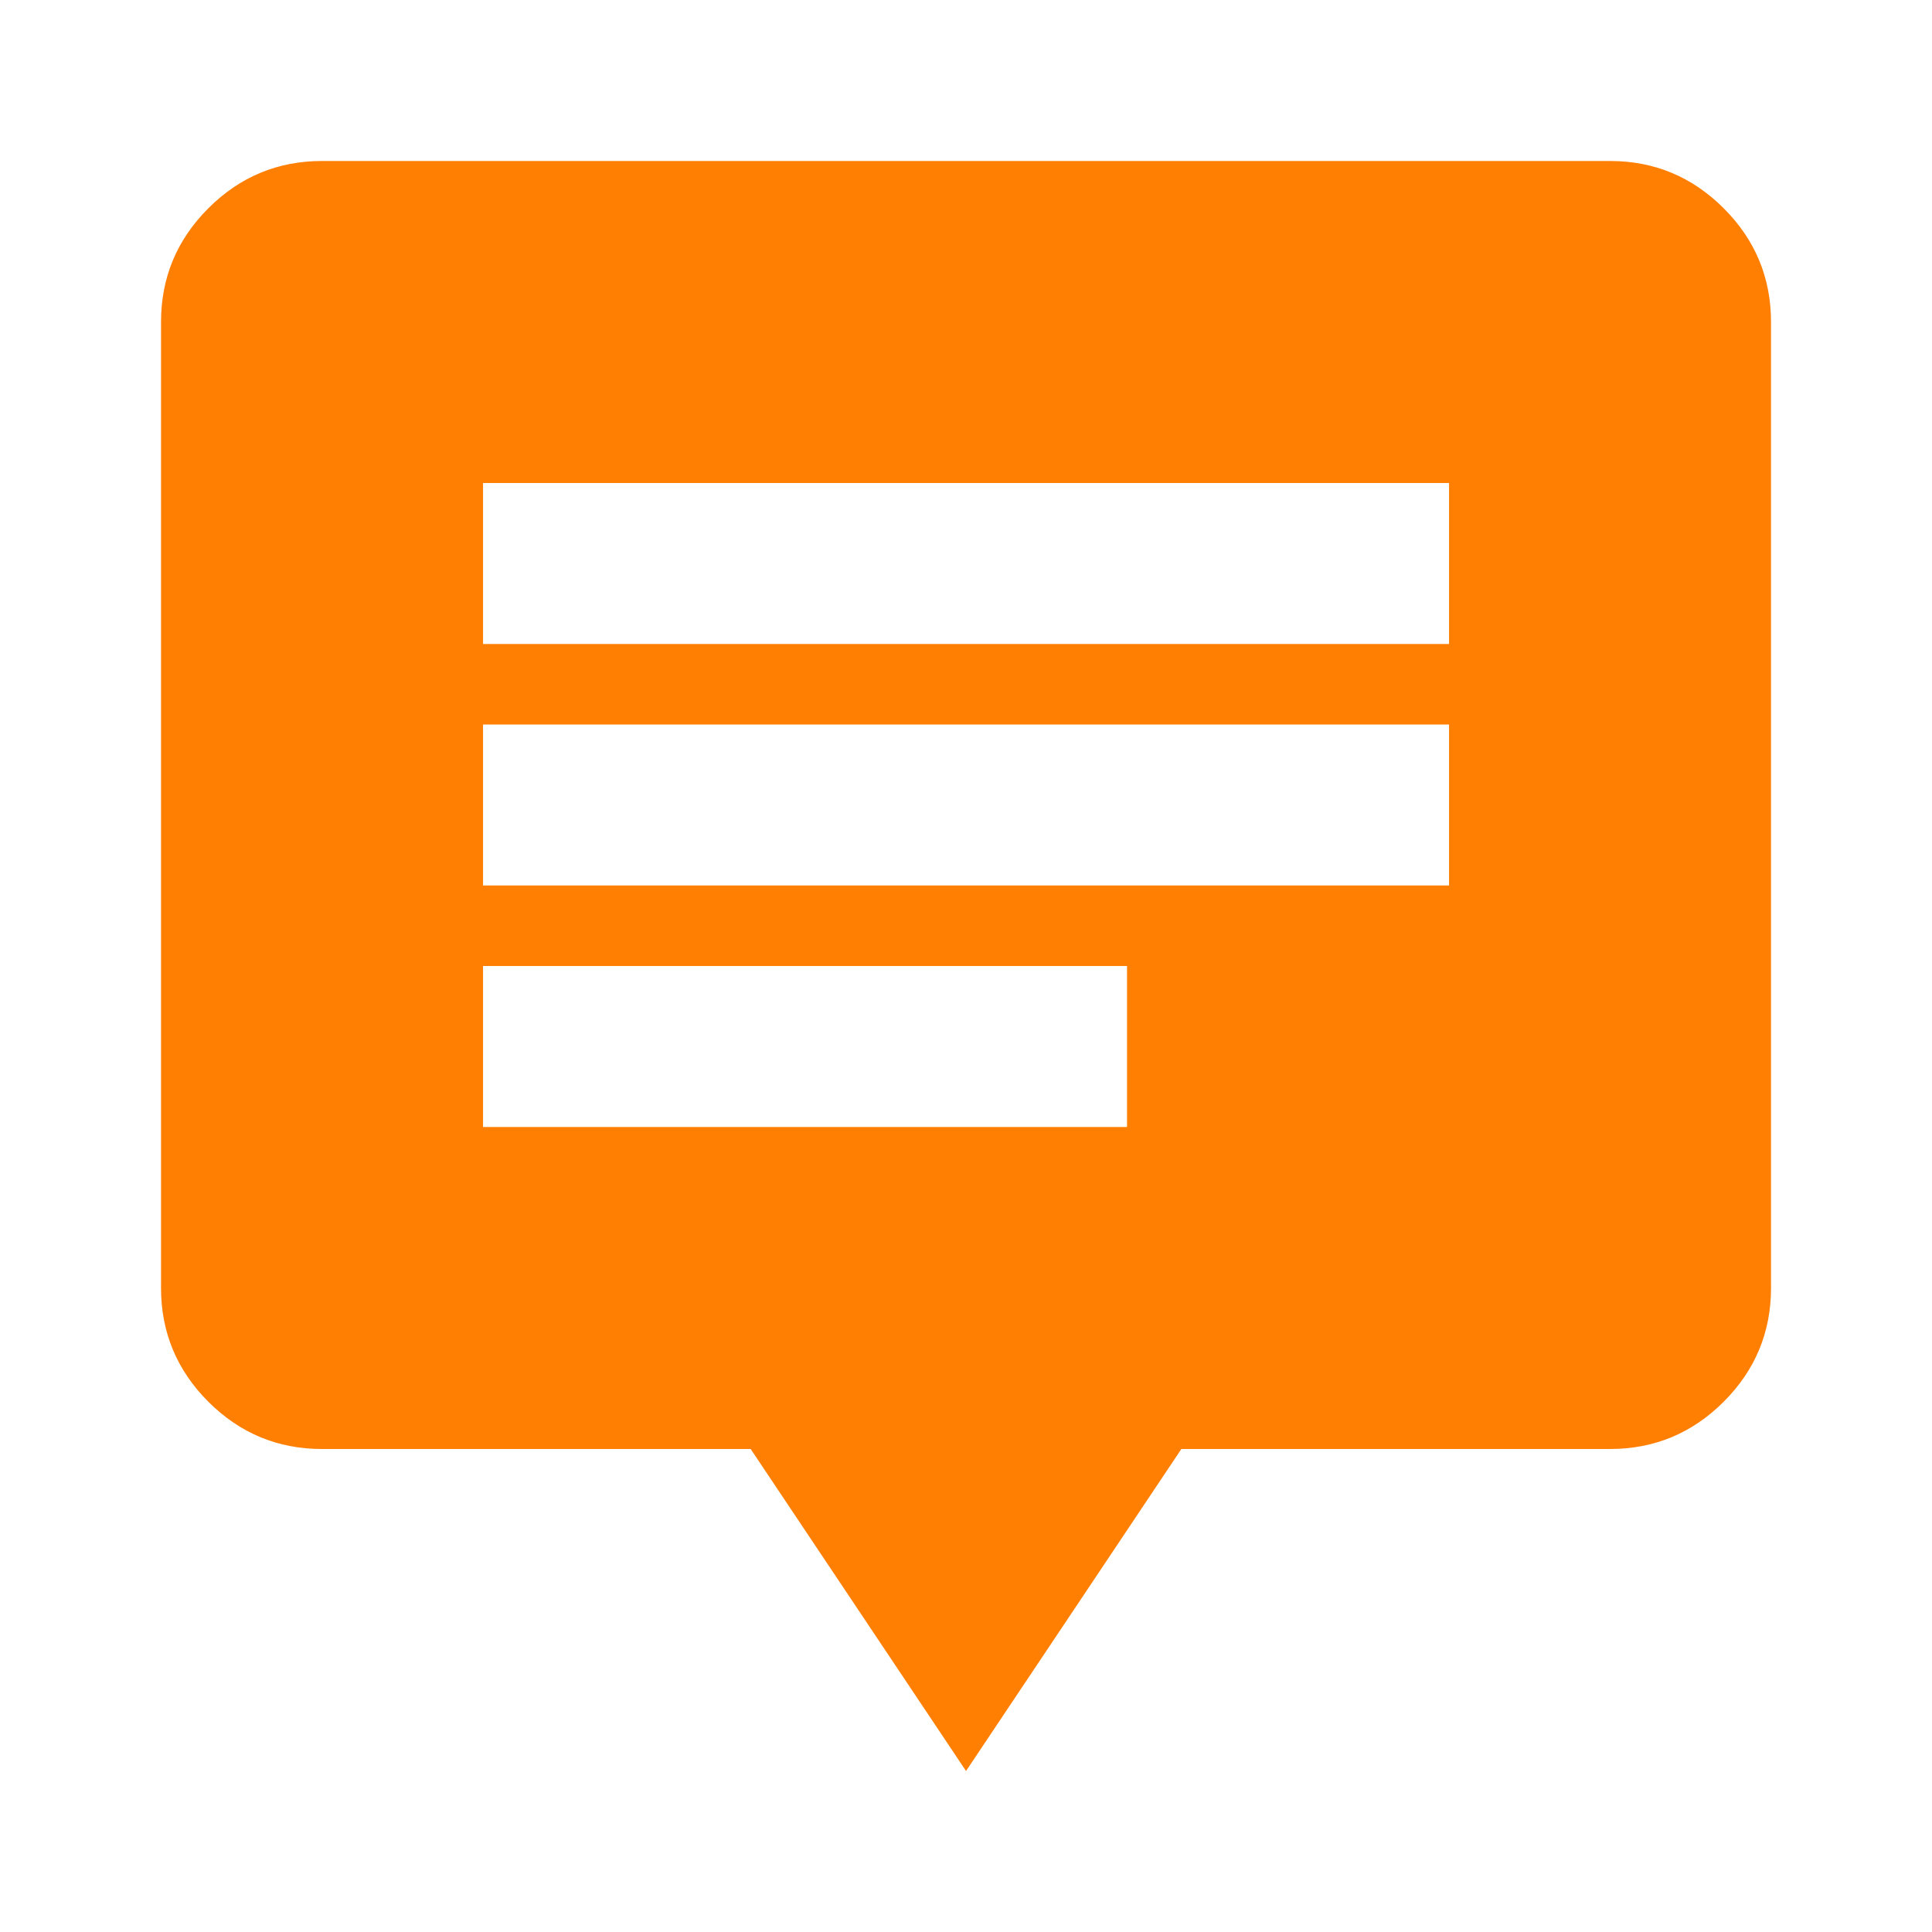 <svg width="55" height="55" viewBox="0 0 55 55" fill="none" xmlns="http://www.w3.org/2000/svg">
<mask id="mask0_283_9140" style="mask-type:alpha" maskUnits="userSpaceOnUse" x="0" y="0" width="55" height="55">
<rect width="55" height="55" fill="#D9D9D9"/>
</mask>
<g mask="url(#mask0_283_9140)">
<path d="M13.751 32.083H32.084V27.5H13.751V32.083ZM13.751 25.208H41.251V20.625H13.751V25.208ZM13.751 18.333H41.251V13.75H13.751V18.333ZM27.501 50.417L21.37 41.25H9.167C7.907 41.25 6.828 40.801 5.93 39.904C5.033 39.006 4.584 37.927 4.584 36.667V9.167C4.584 7.906 5.033 6.827 5.93 5.93C6.828 5.032 7.907 4.583 9.167 4.583H45.834C47.094 4.583 48.173 5.032 49.071 5.93C49.968 6.827 50.417 7.906 50.417 9.167V36.667C50.417 37.927 49.968 39.006 49.071 39.904C48.173 40.801 47.094 41.25 45.834 41.25H33.631L27.501 50.417Z" fill="#FF7F03"/>
</g>
</svg>
